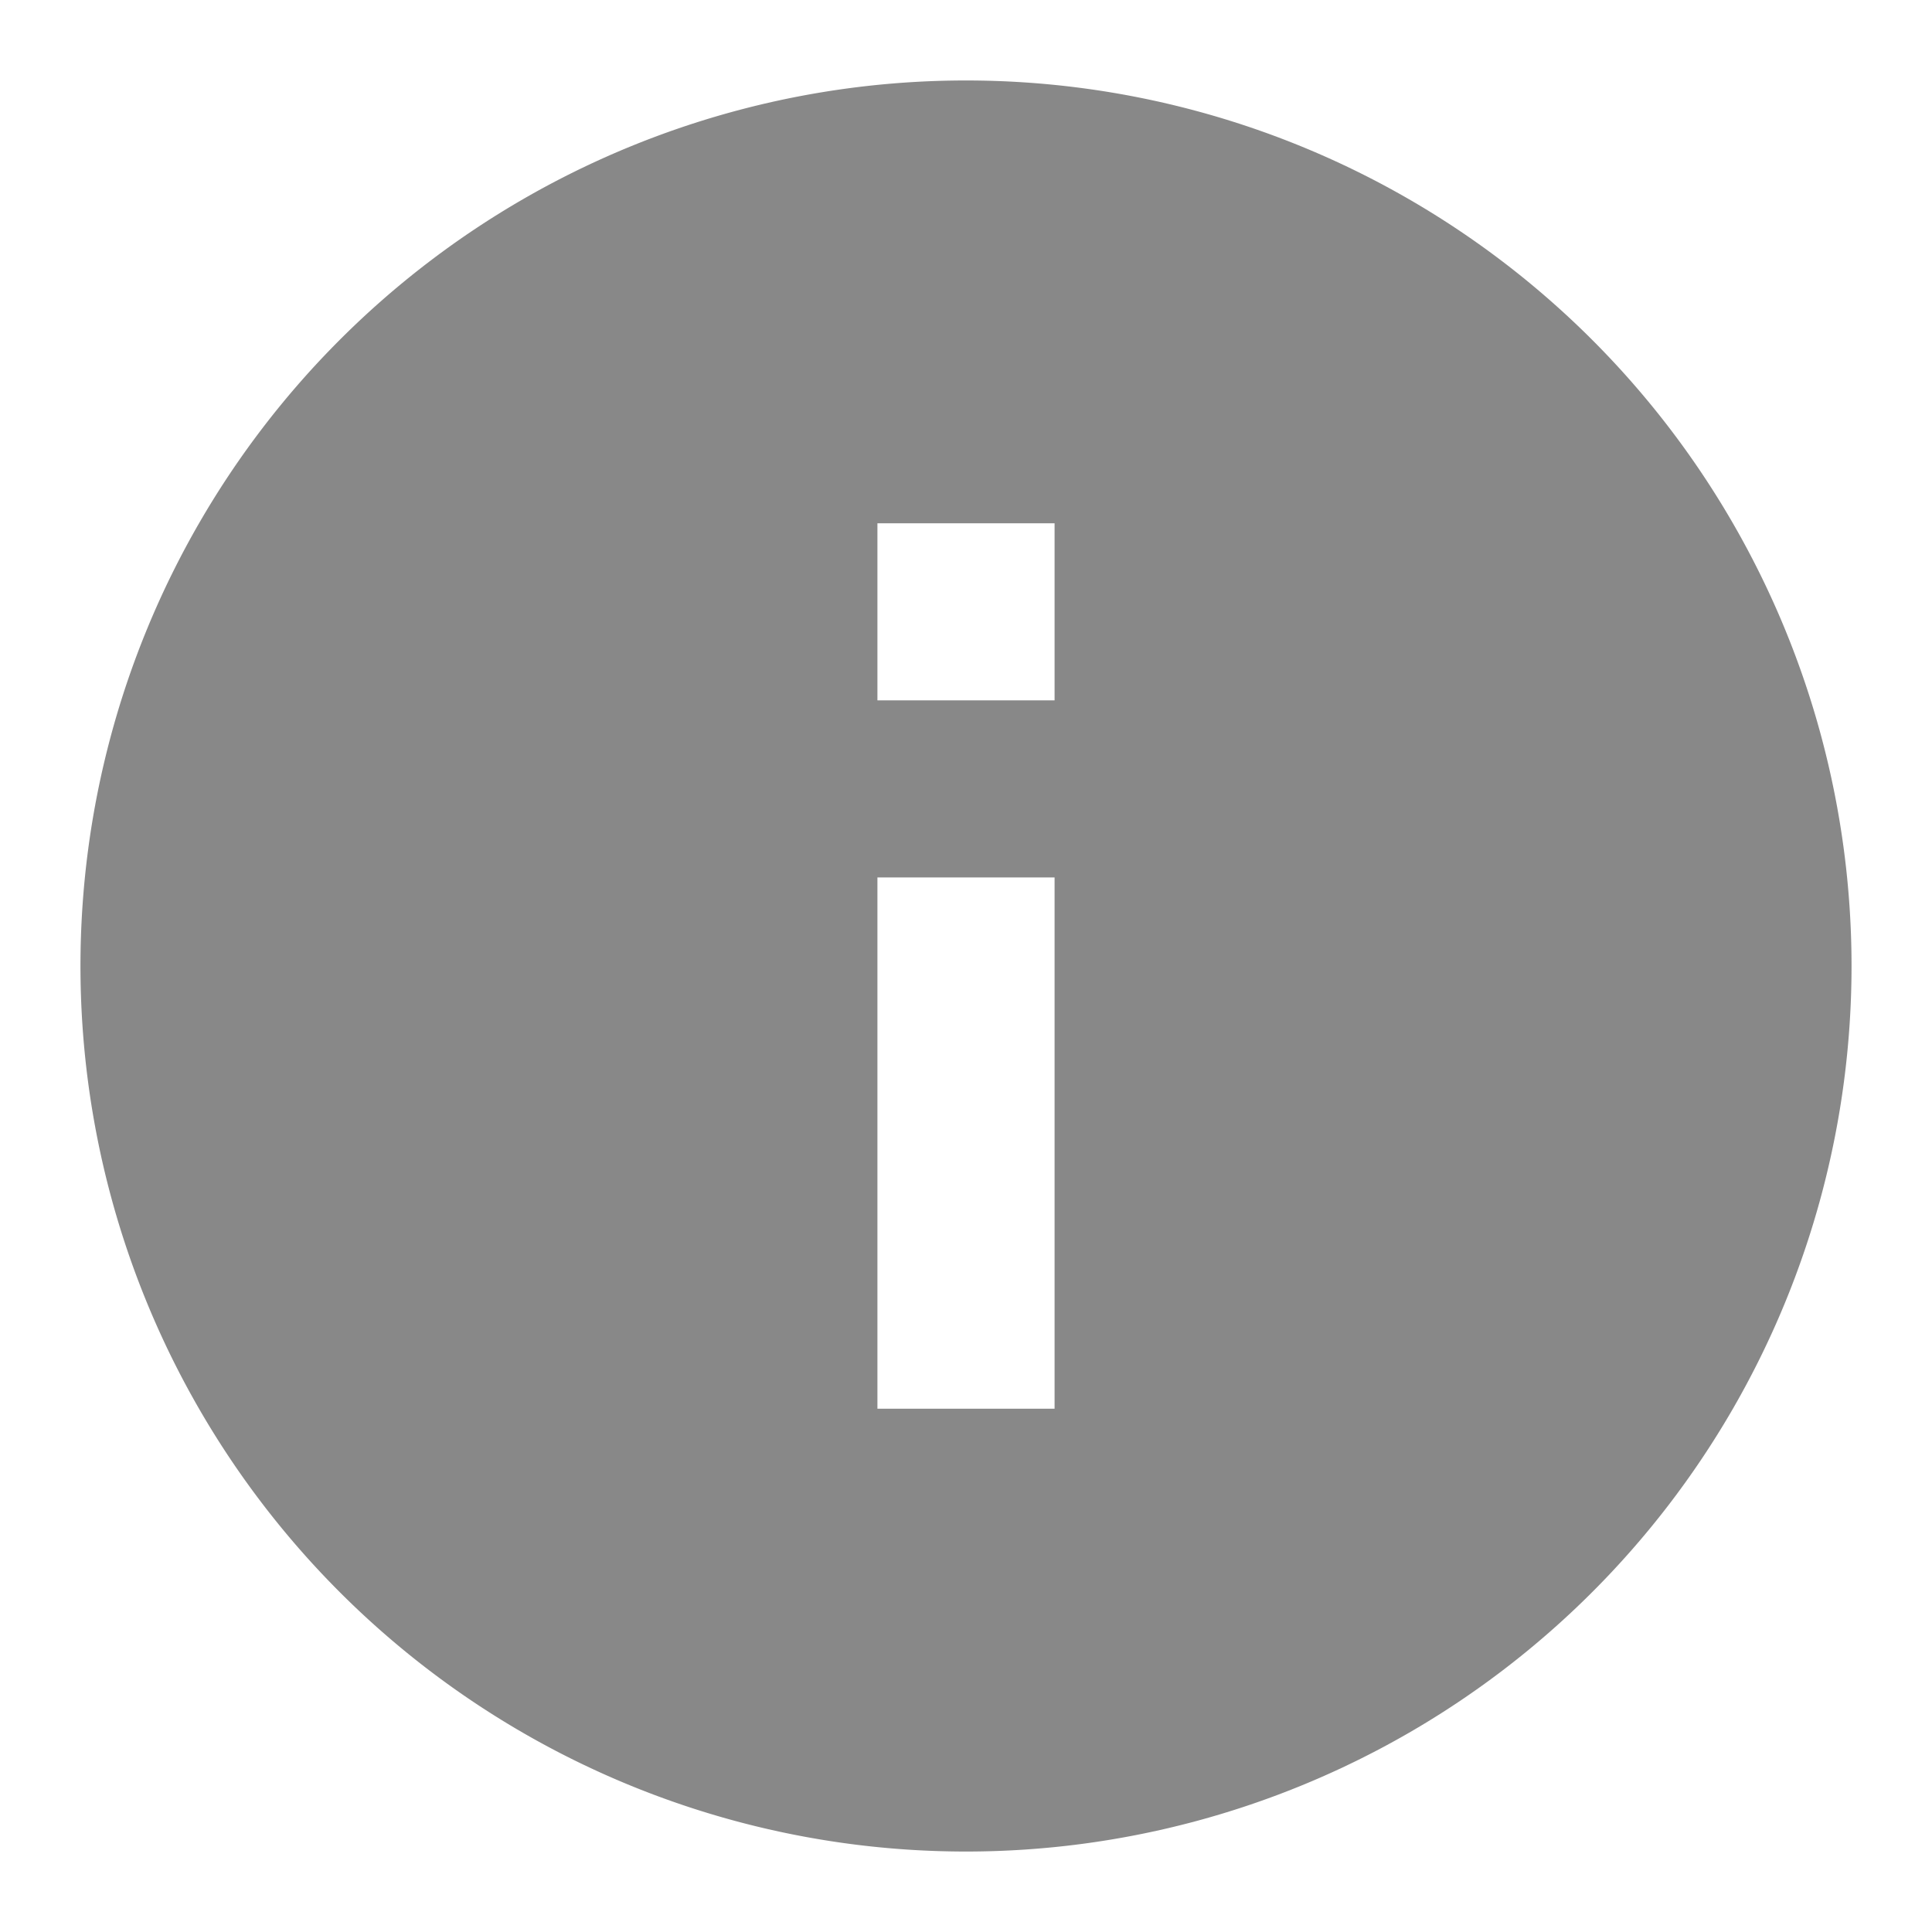 <svg viewBox="0 0 20 20" xmlns="http://www.w3.org/2000/svg"><path d="M10 19.167A9.166 9.166 0 01.833 10 9.166 9.166 0 0110 .833 9.167 9.167 0 0119.167 10 9.167 9.167 0 0110 19.167zM9.083 9.083v5.5h1.834v-5.5H9.083zm0-3.666V7.25h1.834V5.417H9.083z" fill="#888"/></svg>